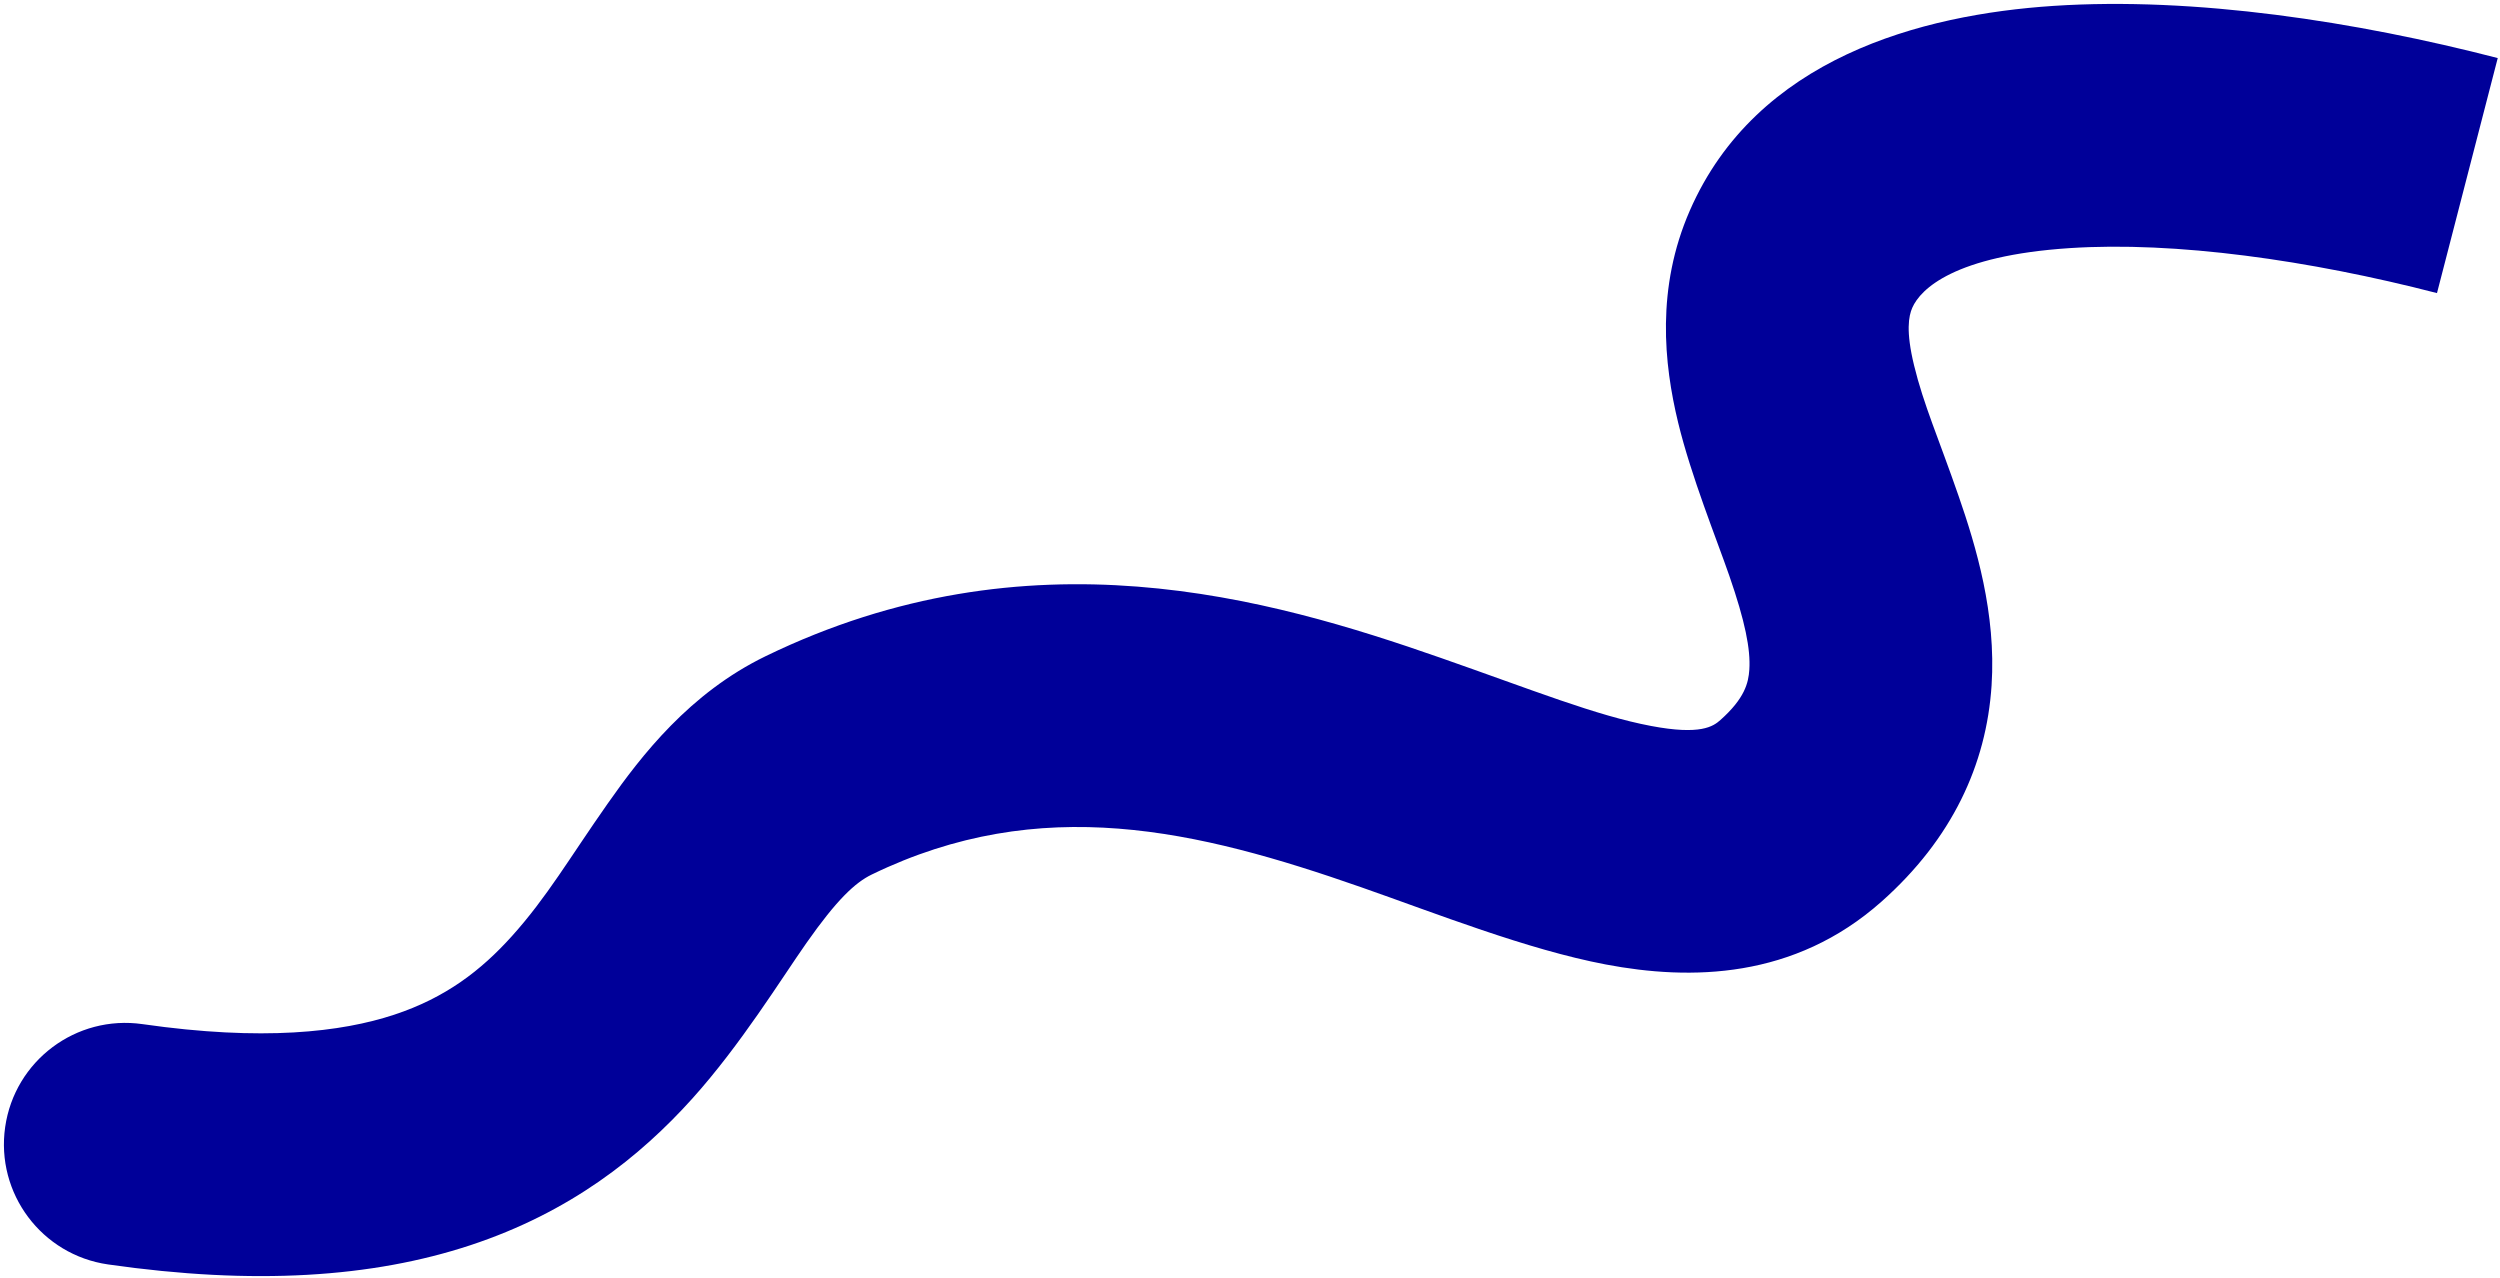 <?xml version="1.0" encoding="utf-8"?>
<svg xmlns="http://www.w3.org/2000/svg" fill="none" height="100%" overflow="visible" preserveAspectRatio="none" style="display: block;" viewBox="0 0 399 204" width="100%">
<path d="M287.447 41.363L305.2 49.118L287.447 41.363ZM130.663 122.151L122.203 104.724L130.663 122.151ZM22.752 163.452C12.161 161.932 2.344 169.286 0.824 179.877C-0.696 190.467 6.658 200.285 17.248 201.804L20 182.628L22.752 163.452ZM393.791 28.022L398.639 9.266C376.106 3.441 350.291 -0.548 327.729 0.941C306.598 2.336 280.329 9.263 269.695 33.608L287.447 41.363L305.2 49.118C306.517 46.102 311.959 40.812 330.281 39.602C347.173 38.487 368.554 41.508 388.943 46.778L393.791 28.022ZM287.447 41.363L269.695 33.608C264.3 45.957 265.553 58.046 267.83 67.442C269.916 76.048 273.955 85.993 275.999 91.894C278.513 99.151 279.406 103.619 279.193 106.873C279.053 108.995 278.461 111.459 274.574 114.917L287.447 129.393L300.321 143.869C311.553 133.881 317.026 122.039 317.855 109.409C318.609 97.912 315.371 87.183 312.61 79.213C309.381 69.888 307.003 64.577 305.485 58.315C304.158 52.842 304.618 50.449 305.2 49.118L287.447 41.363ZM287.447 129.393L274.574 114.917C273.429 115.934 271.428 117.367 263.504 115.863C254.654 114.184 244.787 110.183 229.972 105.008C202.463 95.4 164.177 84.346 122.203 104.724L130.663 122.151L139.124 139.578C166.133 126.466 191.12 132.478 217.196 141.586C229.175 145.77 243.68 151.539 256.283 153.93C269.812 156.496 286.346 156.297 300.321 143.869L287.447 129.393ZM130.663 122.151L122.203 104.724C110.075 110.611 102.397 120.544 96.994 128.243C90.822 137.037 87.347 143.124 81.709 149.398C76.793 154.868 71.12 159.24 62.92 161.946C54.461 164.738 41.933 166.205 22.752 163.452L20 182.628L17.248 201.804C40.566 205.15 59.425 203.901 75.063 198.74C90.962 193.493 102.098 184.675 110.527 175.296C118.234 166.72 124.64 156.297 128.708 150.5C133.545 143.608 136.467 140.868 139.124 139.578L130.663 122.151Z" fill="#000099" id="Vector 34"/>
</svg>